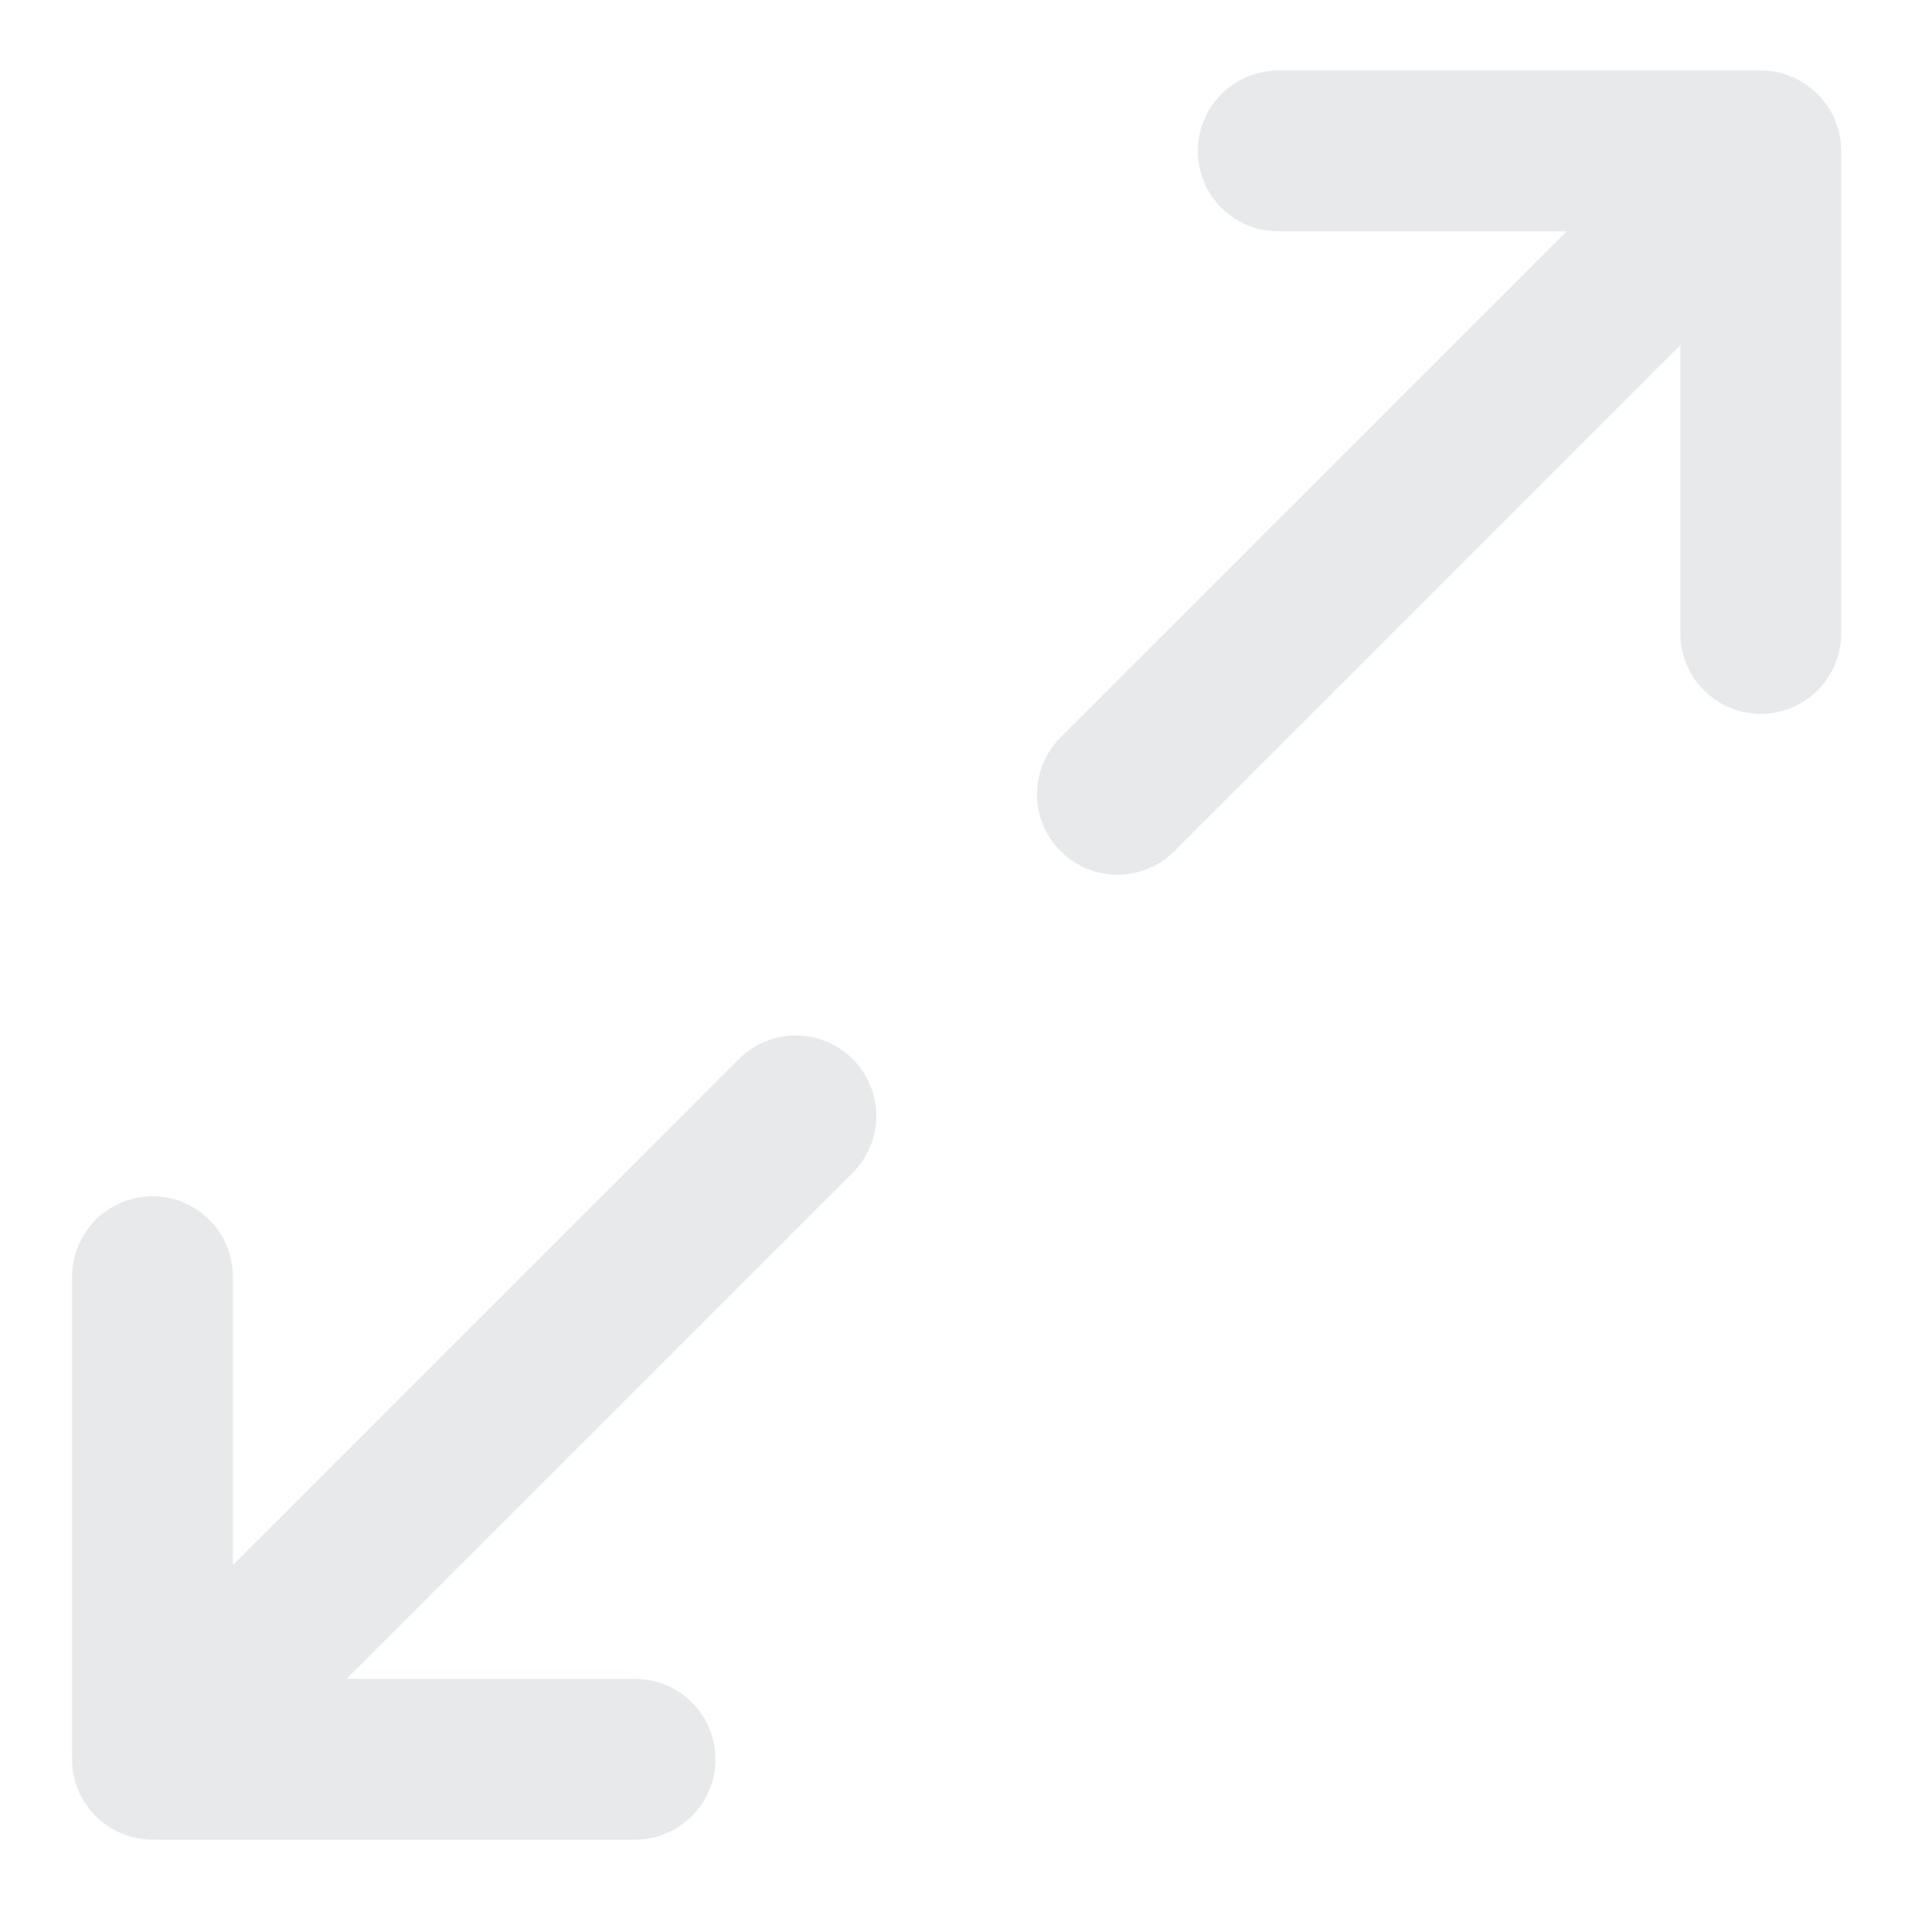<svg width="20" height="20" viewBox="0 0 20 20" fill="none" xmlns="http://www.w3.org/2000/svg">
<path d="M19.06 1.563V6.558C19.06 6.778 18.972 6.99 18.816 7.146C18.66 7.302 18.448 7.39 18.227 7.39C18.006 7.39 17.795 7.302 17.639 7.146C17.482 6.99 17.395 6.778 17.395 6.558V3.572L12.157 8.811C12.001 8.967 11.789 9.055 11.568 9.055C11.347 9.055 11.135 8.967 10.979 8.811C10.823 8.655 10.735 8.443 10.735 8.222C10.735 8.001 10.823 7.79 10.979 7.633L16.218 2.395H13.233C13.012 2.395 12.8 2.308 12.644 2.152C12.488 1.995 12.4 1.784 12.4 1.563C12.4 1.342 12.488 1.13 12.644 0.974C12.8 0.818 13.012 0.73 13.233 0.73H18.227C18.448 0.73 18.66 0.818 18.816 0.974C18.972 1.13 19.06 1.342 19.06 1.563ZM7.649 10.963L2.411 16.202V13.217C2.411 12.996 2.323 12.784 2.167 12.628C2.011 12.472 1.799 12.384 1.579 12.384C1.358 12.384 1.146 12.472 0.99 12.628C0.834 12.784 0.746 12.996 0.746 13.217V18.212C0.746 18.432 0.834 18.644 0.99 18.8C1.146 18.956 1.358 19.044 1.579 19.044H6.573C6.794 19.044 7.006 18.956 7.162 18.8C7.318 18.644 7.406 18.432 7.406 18.212C7.406 17.991 7.318 17.779 7.162 17.623C7.006 17.467 6.794 17.379 6.573 17.379H3.588L8.827 12.141C8.983 11.985 9.071 11.773 9.071 11.552C9.071 11.331 8.983 11.119 8.827 10.963C8.671 10.807 8.459 10.719 8.238 10.719C8.017 10.719 7.805 10.807 7.649 10.963Z" fill="#E8E9EA"/>
</svg>

